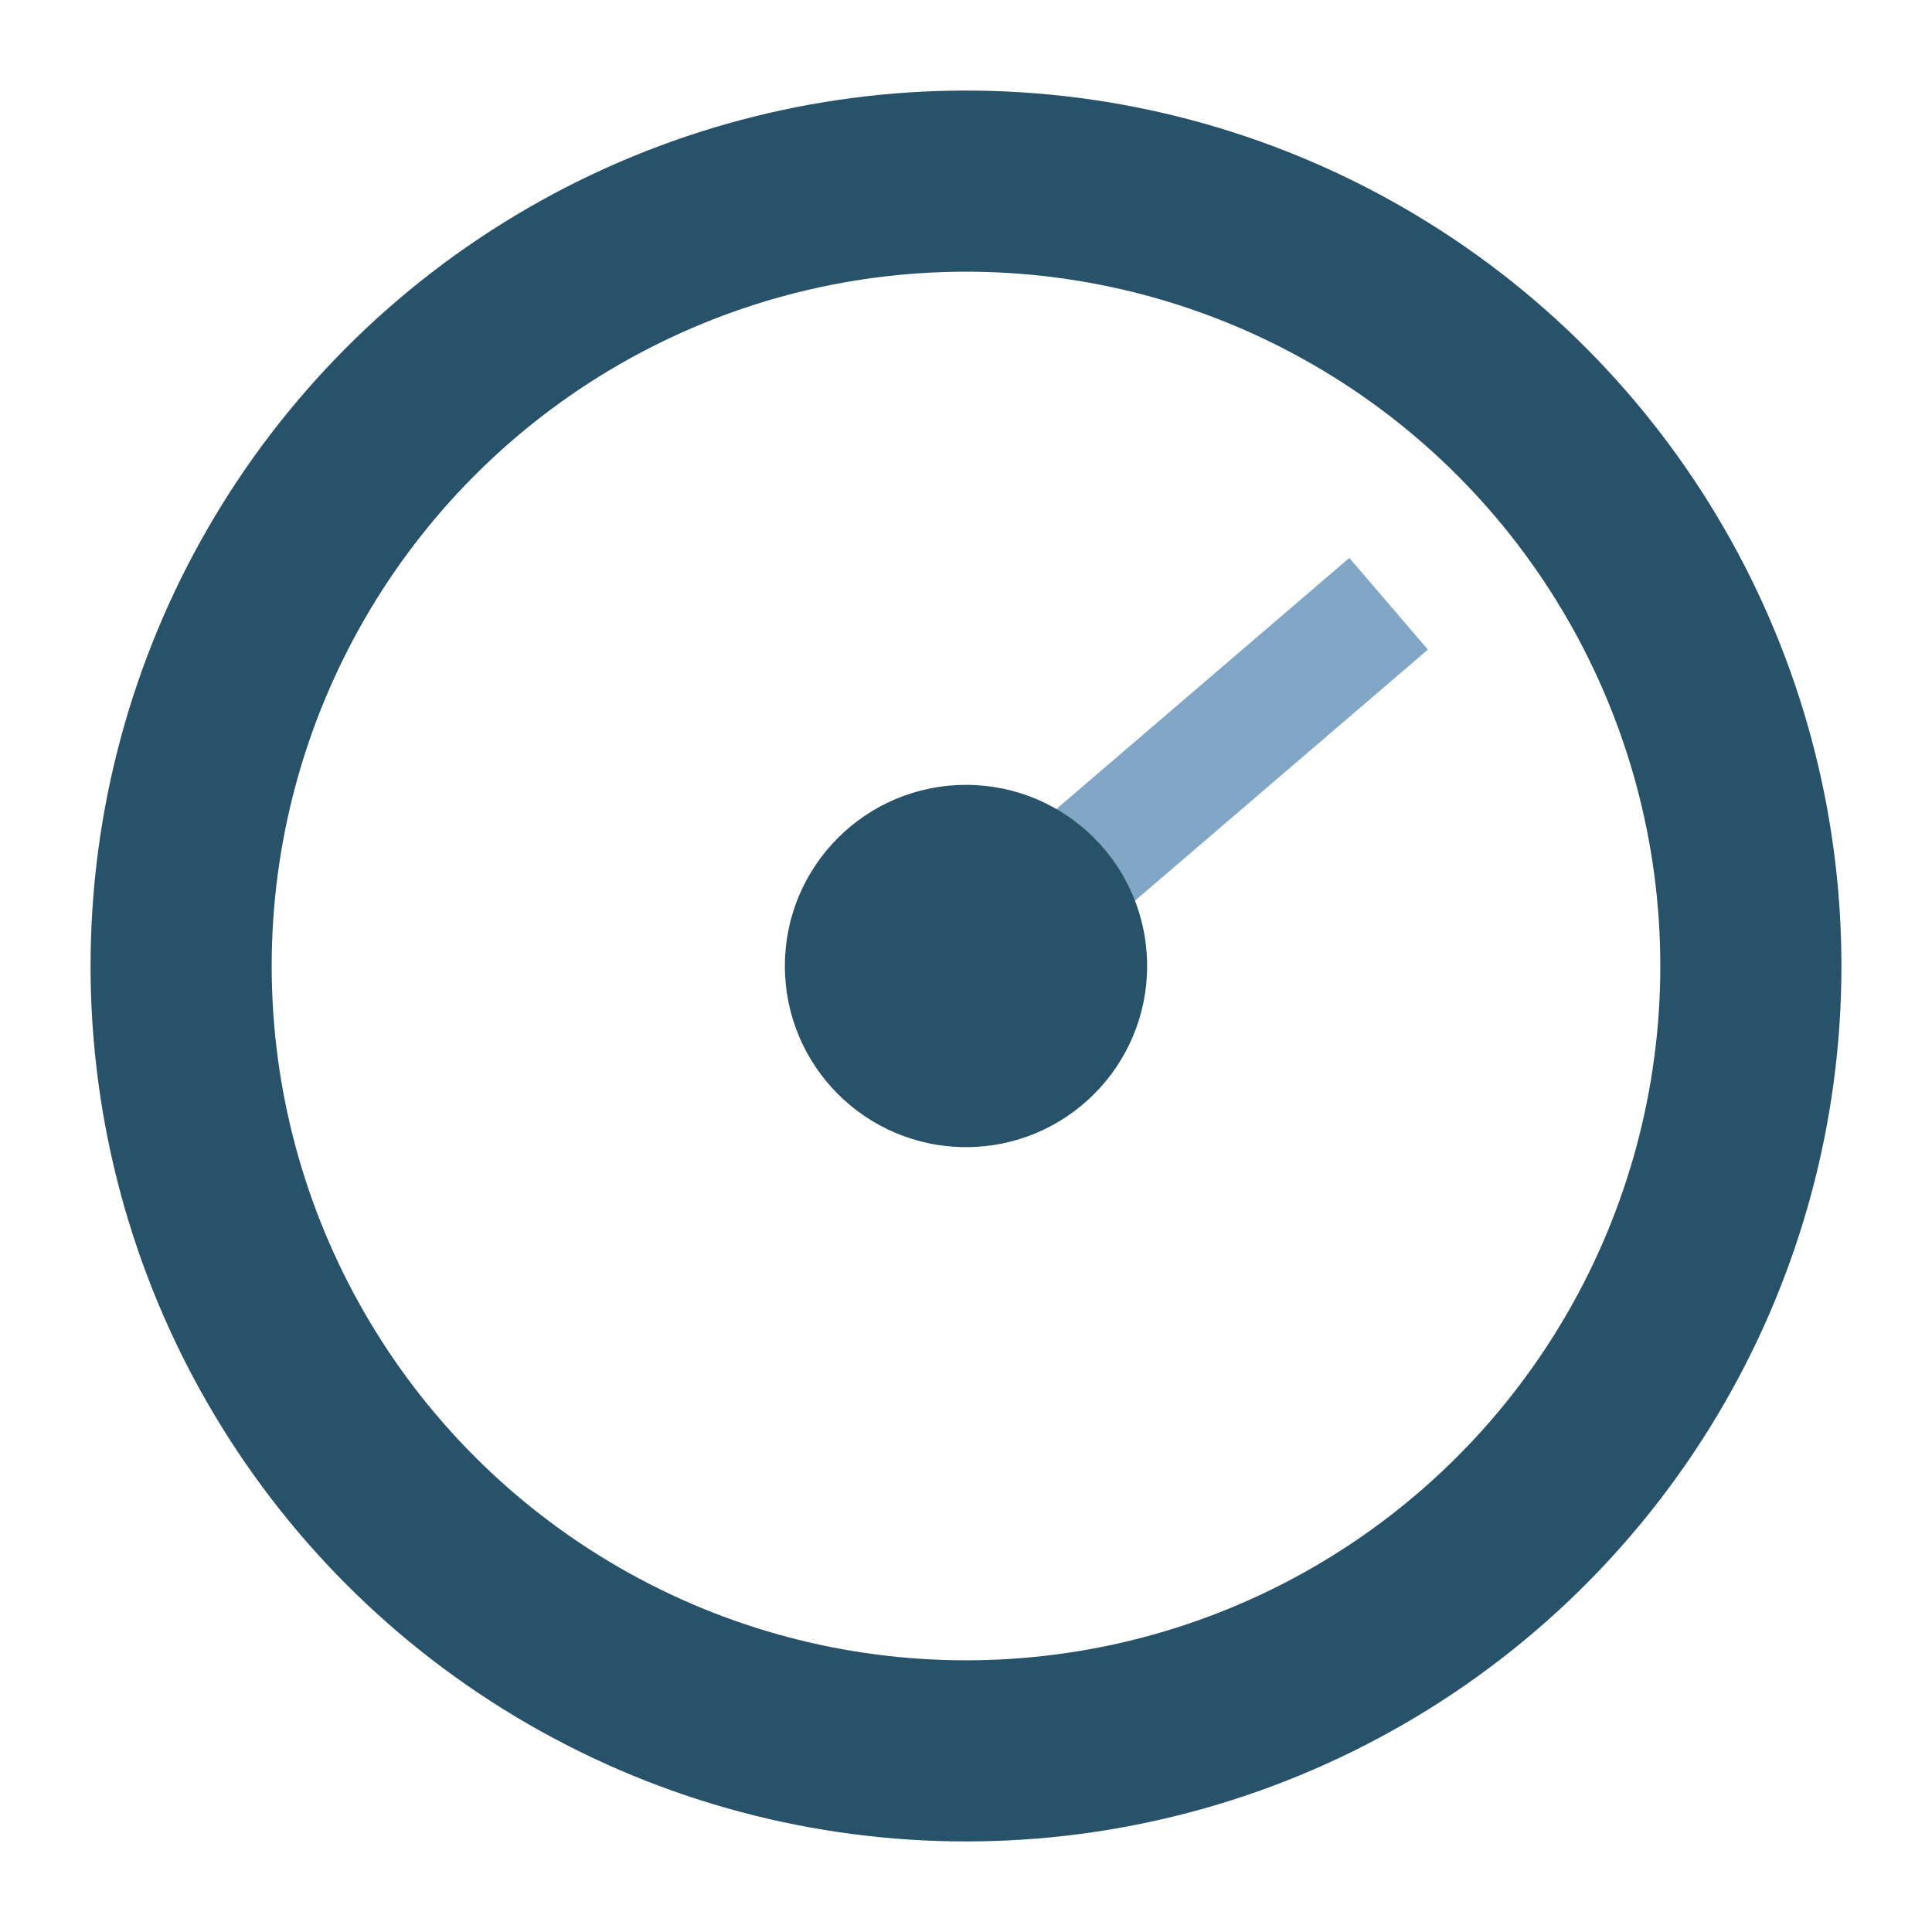<?xml version="1.0" encoding="UTF-8"?>
<svg xmlns="http://www.w3.org/2000/svg" width="32" height="32" viewBox="0 0 32 32"><circle cx="16" cy="16" r="13" fill="none" stroke="#28516A" stroke-width="3"/><path d="M16 16l7-6" stroke="#82A6C5" stroke-width="2"/><circle cx="16" cy="16" r="3" fill="#28516A"/></svg>